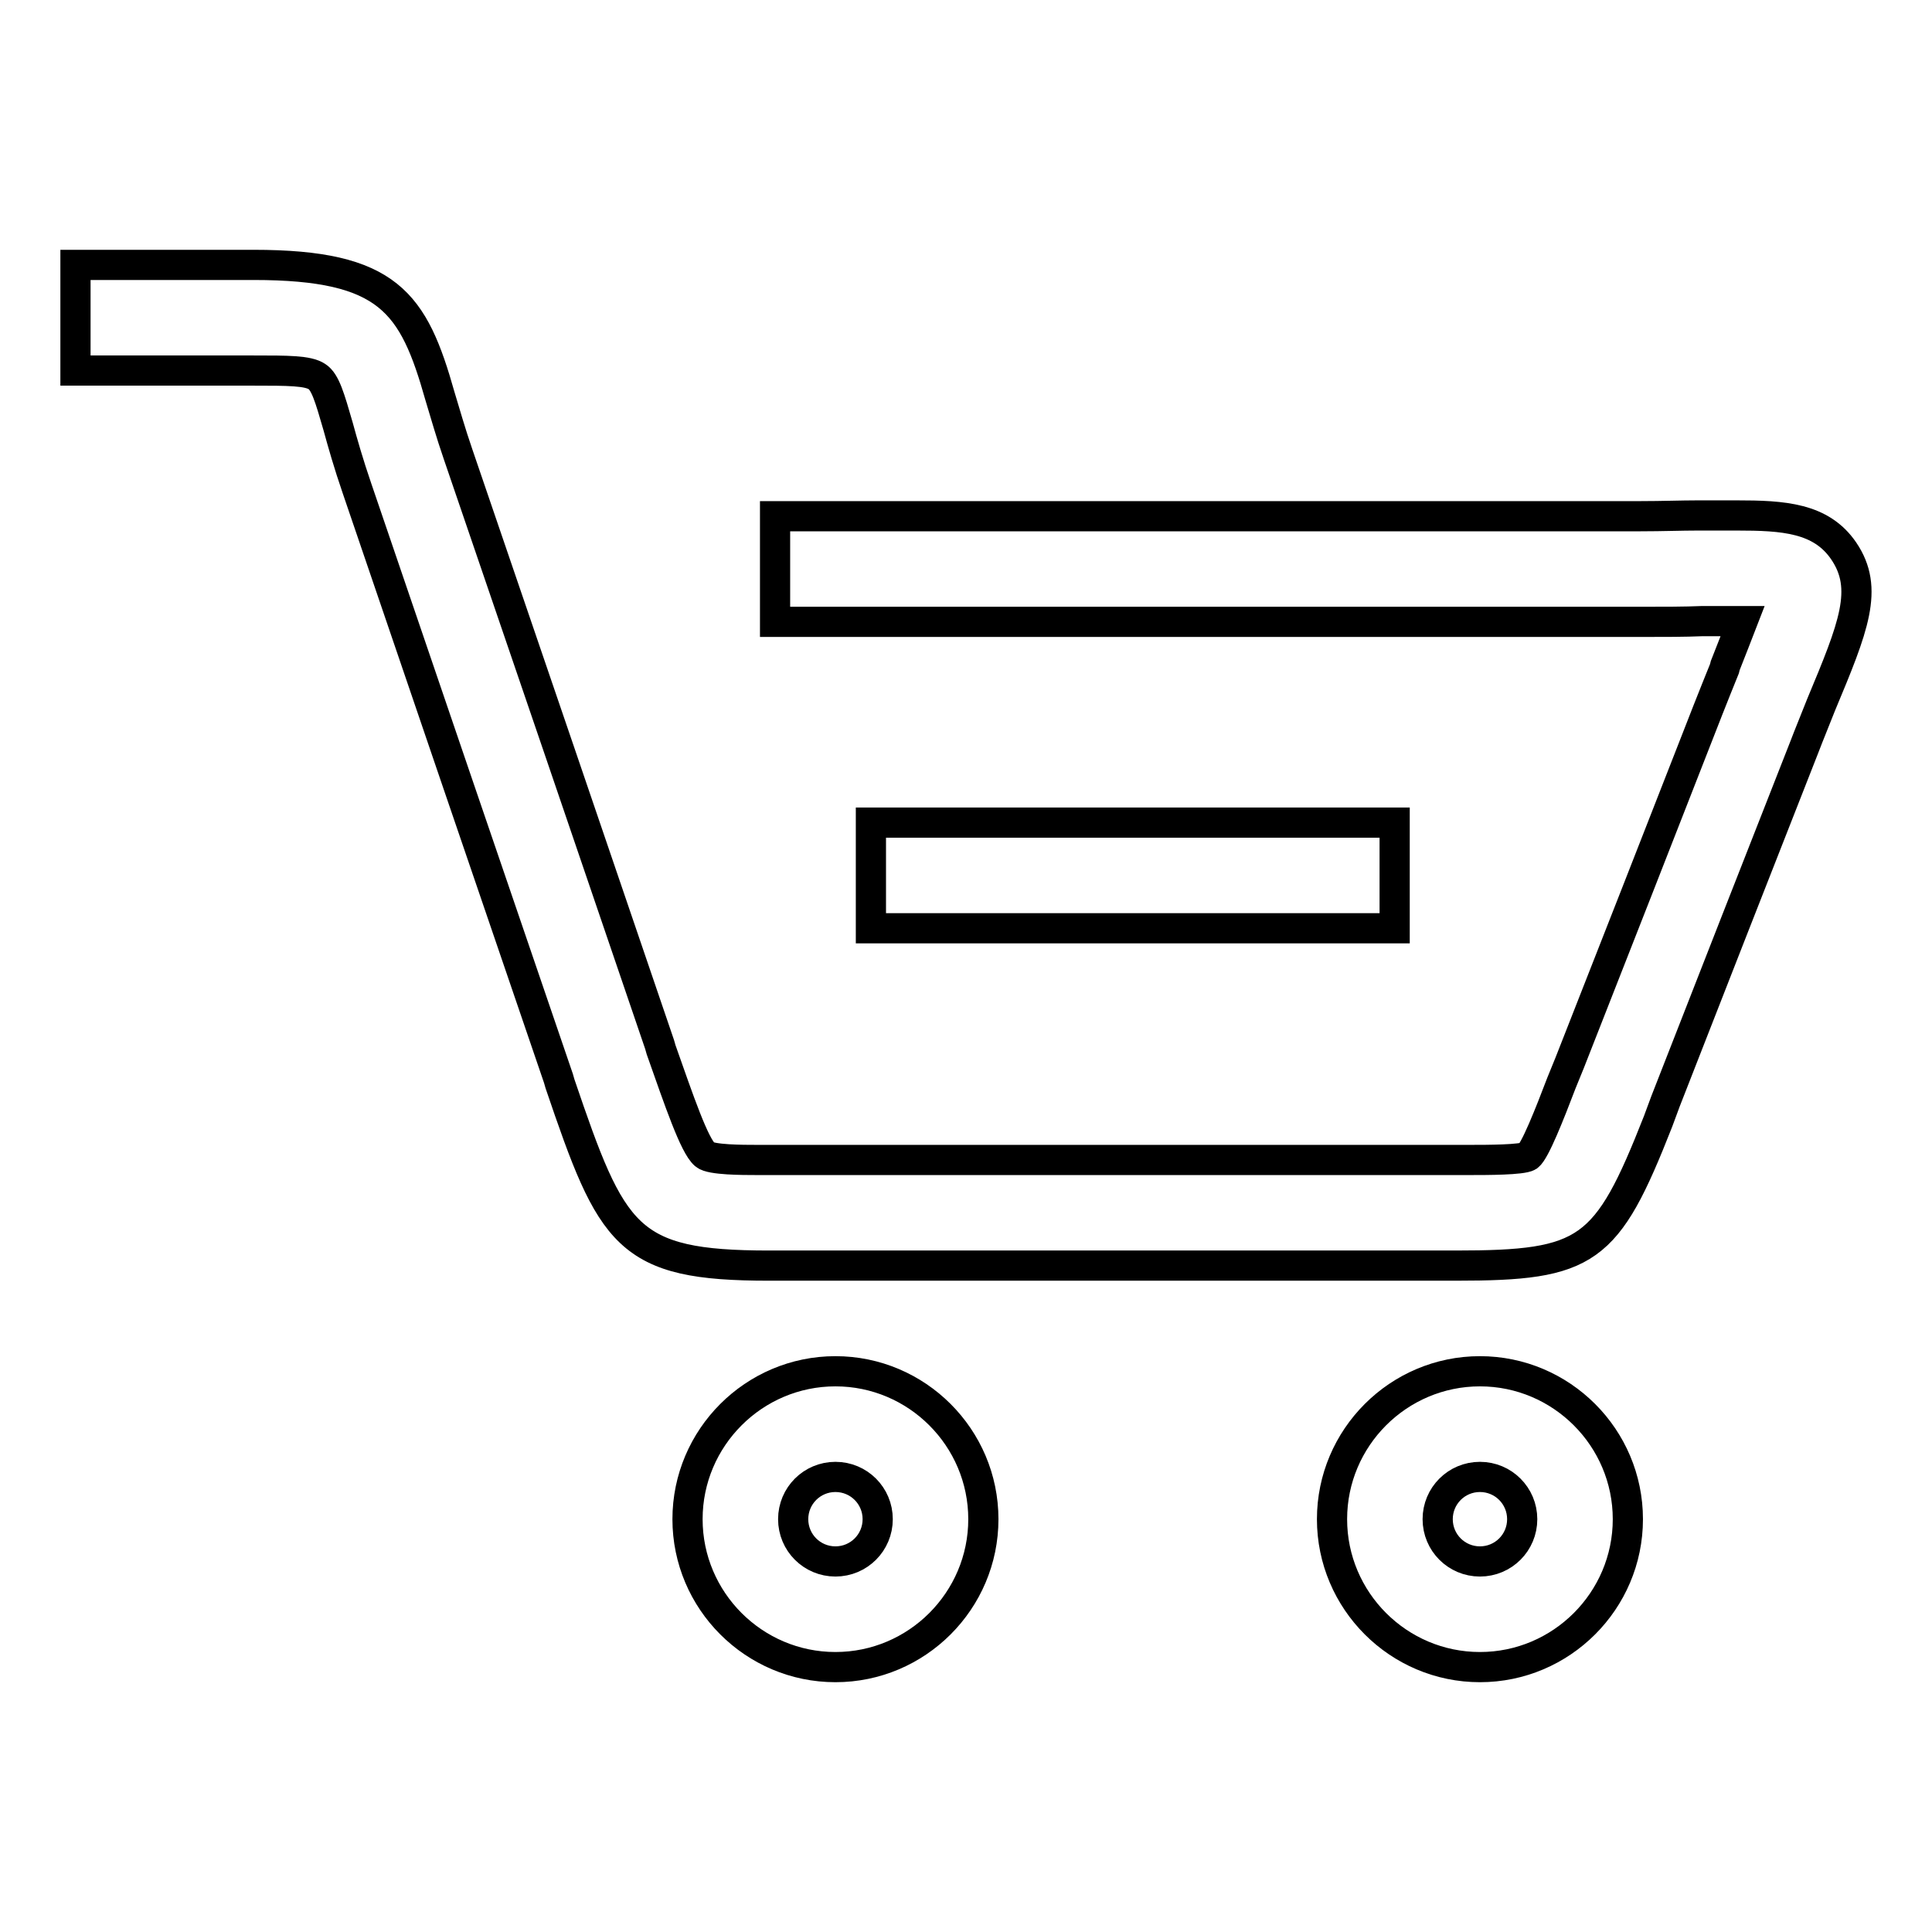 <?xml version="1.0" encoding="utf-8"?>
<!-- Svg Vector Icons : http://www.onlinewebfonts.com/icon -->
<!DOCTYPE svg PUBLIC "-//W3C//DTD SVG 1.1//EN" "http://www.w3.org/Graphics/SVG/1.1/DTD/svg11.dtd">
<svg version="1.1" xmlns="http://www.w3.org/2000/svg" xmlns:xlink="http://www.w3.org/1999/xlink" x="0px" y="0px" viewBox="0 0 256 256" enable-background="new 0 0 256 256" xml:space="preserve">
<g><g><path stroke-width="4" fill-opacity="0" stroke="#000000"  d="M244.3,73c-3-4.4-8-4.7-14.2-4.7c-1.4,0-2.9,0-4.7,0H225c-2.2,0-4.7,0.1-7.6,0.1H102.7v14h114.7c3.1,0,5.8,0,8.2-0.1c1.8,0,3.7,0,5.3,0c-0.7,1.8-1.5,3.9-2.3,5.9l-0.1,0.4c-0.7,1.7-1.4,3.5-2.2,5.5c-6.1,15.6-12.2,31.2-18.3,46.7l-1.1,2.7c-1.6,4.2-3.5,9-4.4,9.7c-0.8,0.5-5.6,0.5-7.4,0.5l-83.9,0c-2.5,0-4.7,0-6.7,0c-1.6,0-3.1,0-4.4,0c-1.6,0-5.9,0-6.7-0.7c-1.4-1.2-3.4-7.1-5.8-13.9l-0.2-0.7c-8.9-26.1-17.8-52.2-26.7-78.2c-1-2.9-1.7-5.4-2.4-7.7c-3.5-12.4-6.8-17.4-24.7-17.4H10v14h23.5c4.7,0,7.3,0,8.5,0.8c1.1,0.7,1.7,2.8,2.8,6.6c0.6,2.2,1.4,5,2.5,8.2c8.9,26.1,17.8,52.2,26.7,78.2l0.2,0.7c6.9,20.3,8.8,24.1,27.7,24.1c0.8,0,1.7,0,2.6,0c1.9,0,4.1,0,6.5,0h77.5h4.4c17.5,0,20-1.8,26.8-19.1l1-2.7c6.1-15.6,12.2-31.2,18.3-46.7c0.8-2.1,1.6-4,2.3-5.8C245.6,83.1,247.7,78,244.3,73z"/><path stroke-width="4" fill-opacity="0" stroke="#000000"  d="M110.7,181.7c-10.8,0-19.6,8.8-19.6,19.6s8.8,19.6,19.6,19.6c10.8,0,19.6-8.8,19.6-19.6C130.3,190.5,121.5,181.7,110.7,181.7z M110.7,206.9c-3.1,0-5.6-2.5-5.6-5.6c0-3.1,2.5-5.6,5.6-5.6c3.1,0,5.6,2.5,5.6,5.6C116.3,204.4,113.8,206.9,110.7,206.9z"/><path stroke-width="4" fill-opacity="0" stroke="#000000"  d="M196.1,181.7c-10.8,0-19.6,8.8-19.6,19.6s8.8,19.6,19.6,19.6s19.6-8.8,19.6-19.6C215.7,190.5,206.9,181.7,196.1,181.7z M196.1,206.9c-3.1,0-5.6-2.5-5.6-5.6c0-3.1,2.5-5.6,5.6-5.6c3.1,0,5.6,2.5,5.6,5.6C201.7,204.4,199.2,206.9,196.1,206.9z"/><path stroke-width="4" fill-opacity="0" stroke="#000000"  d="M115.4,109h69.4v14h-69.4V109L115.4,109z"/></g></g>
</svg>